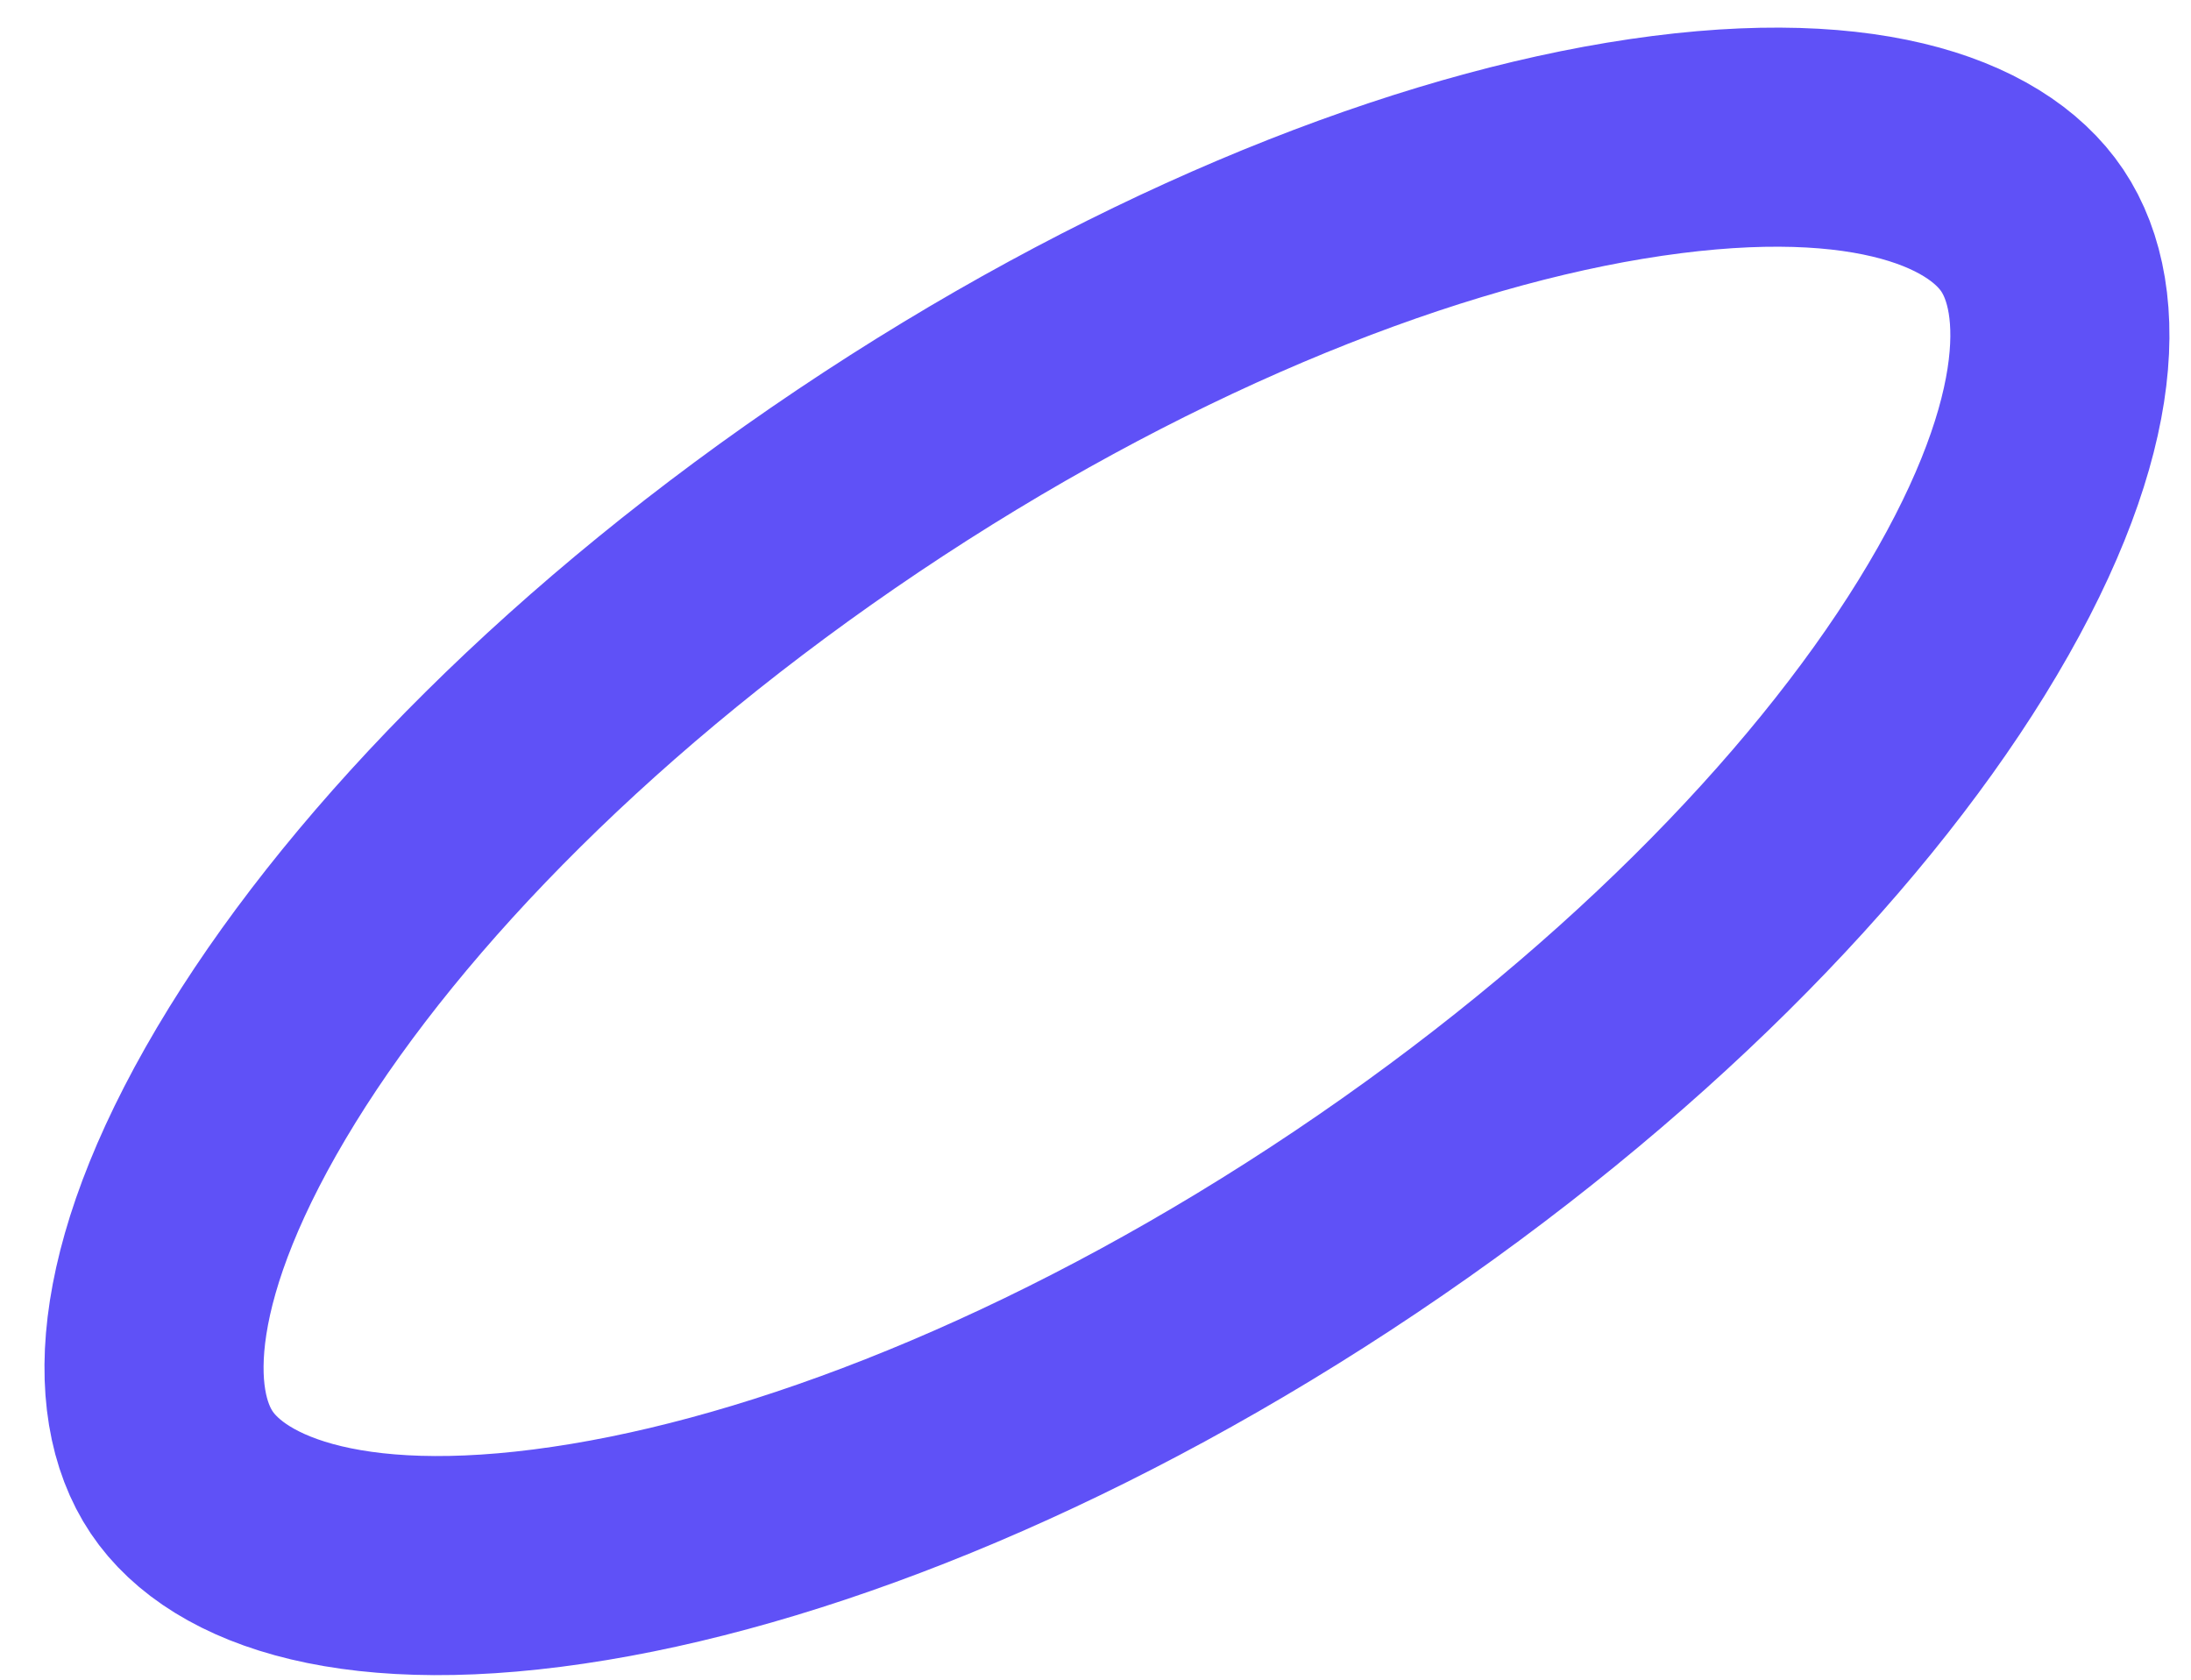 <?xml version="1.0" encoding="UTF-8"?> <svg xmlns="http://www.w3.org/2000/svg" width="30" height="23" viewBox="0 0 30 23" fill="none"><path d="M27.827 3.156C28.468 4.112 28.413 5.996 26.72 8.736C25.105 11.349 22.269 14.245 18.562 16.733C14.856 19.22 11.101 20.747 8.071 21.25C4.894 21.779 3.128 21.116 2.487 20.16C1.845 19.204 1.902 17.32 3.594 14.58C5.209 11.967 8.045 9.071 11.752 6.583C15.459 4.096 19.214 2.569 22.244 2.065C25.421 1.537 27.185 2.2 27.827 3.156Z" stroke="#5F51F7" stroke-width="3"></path></svg> 